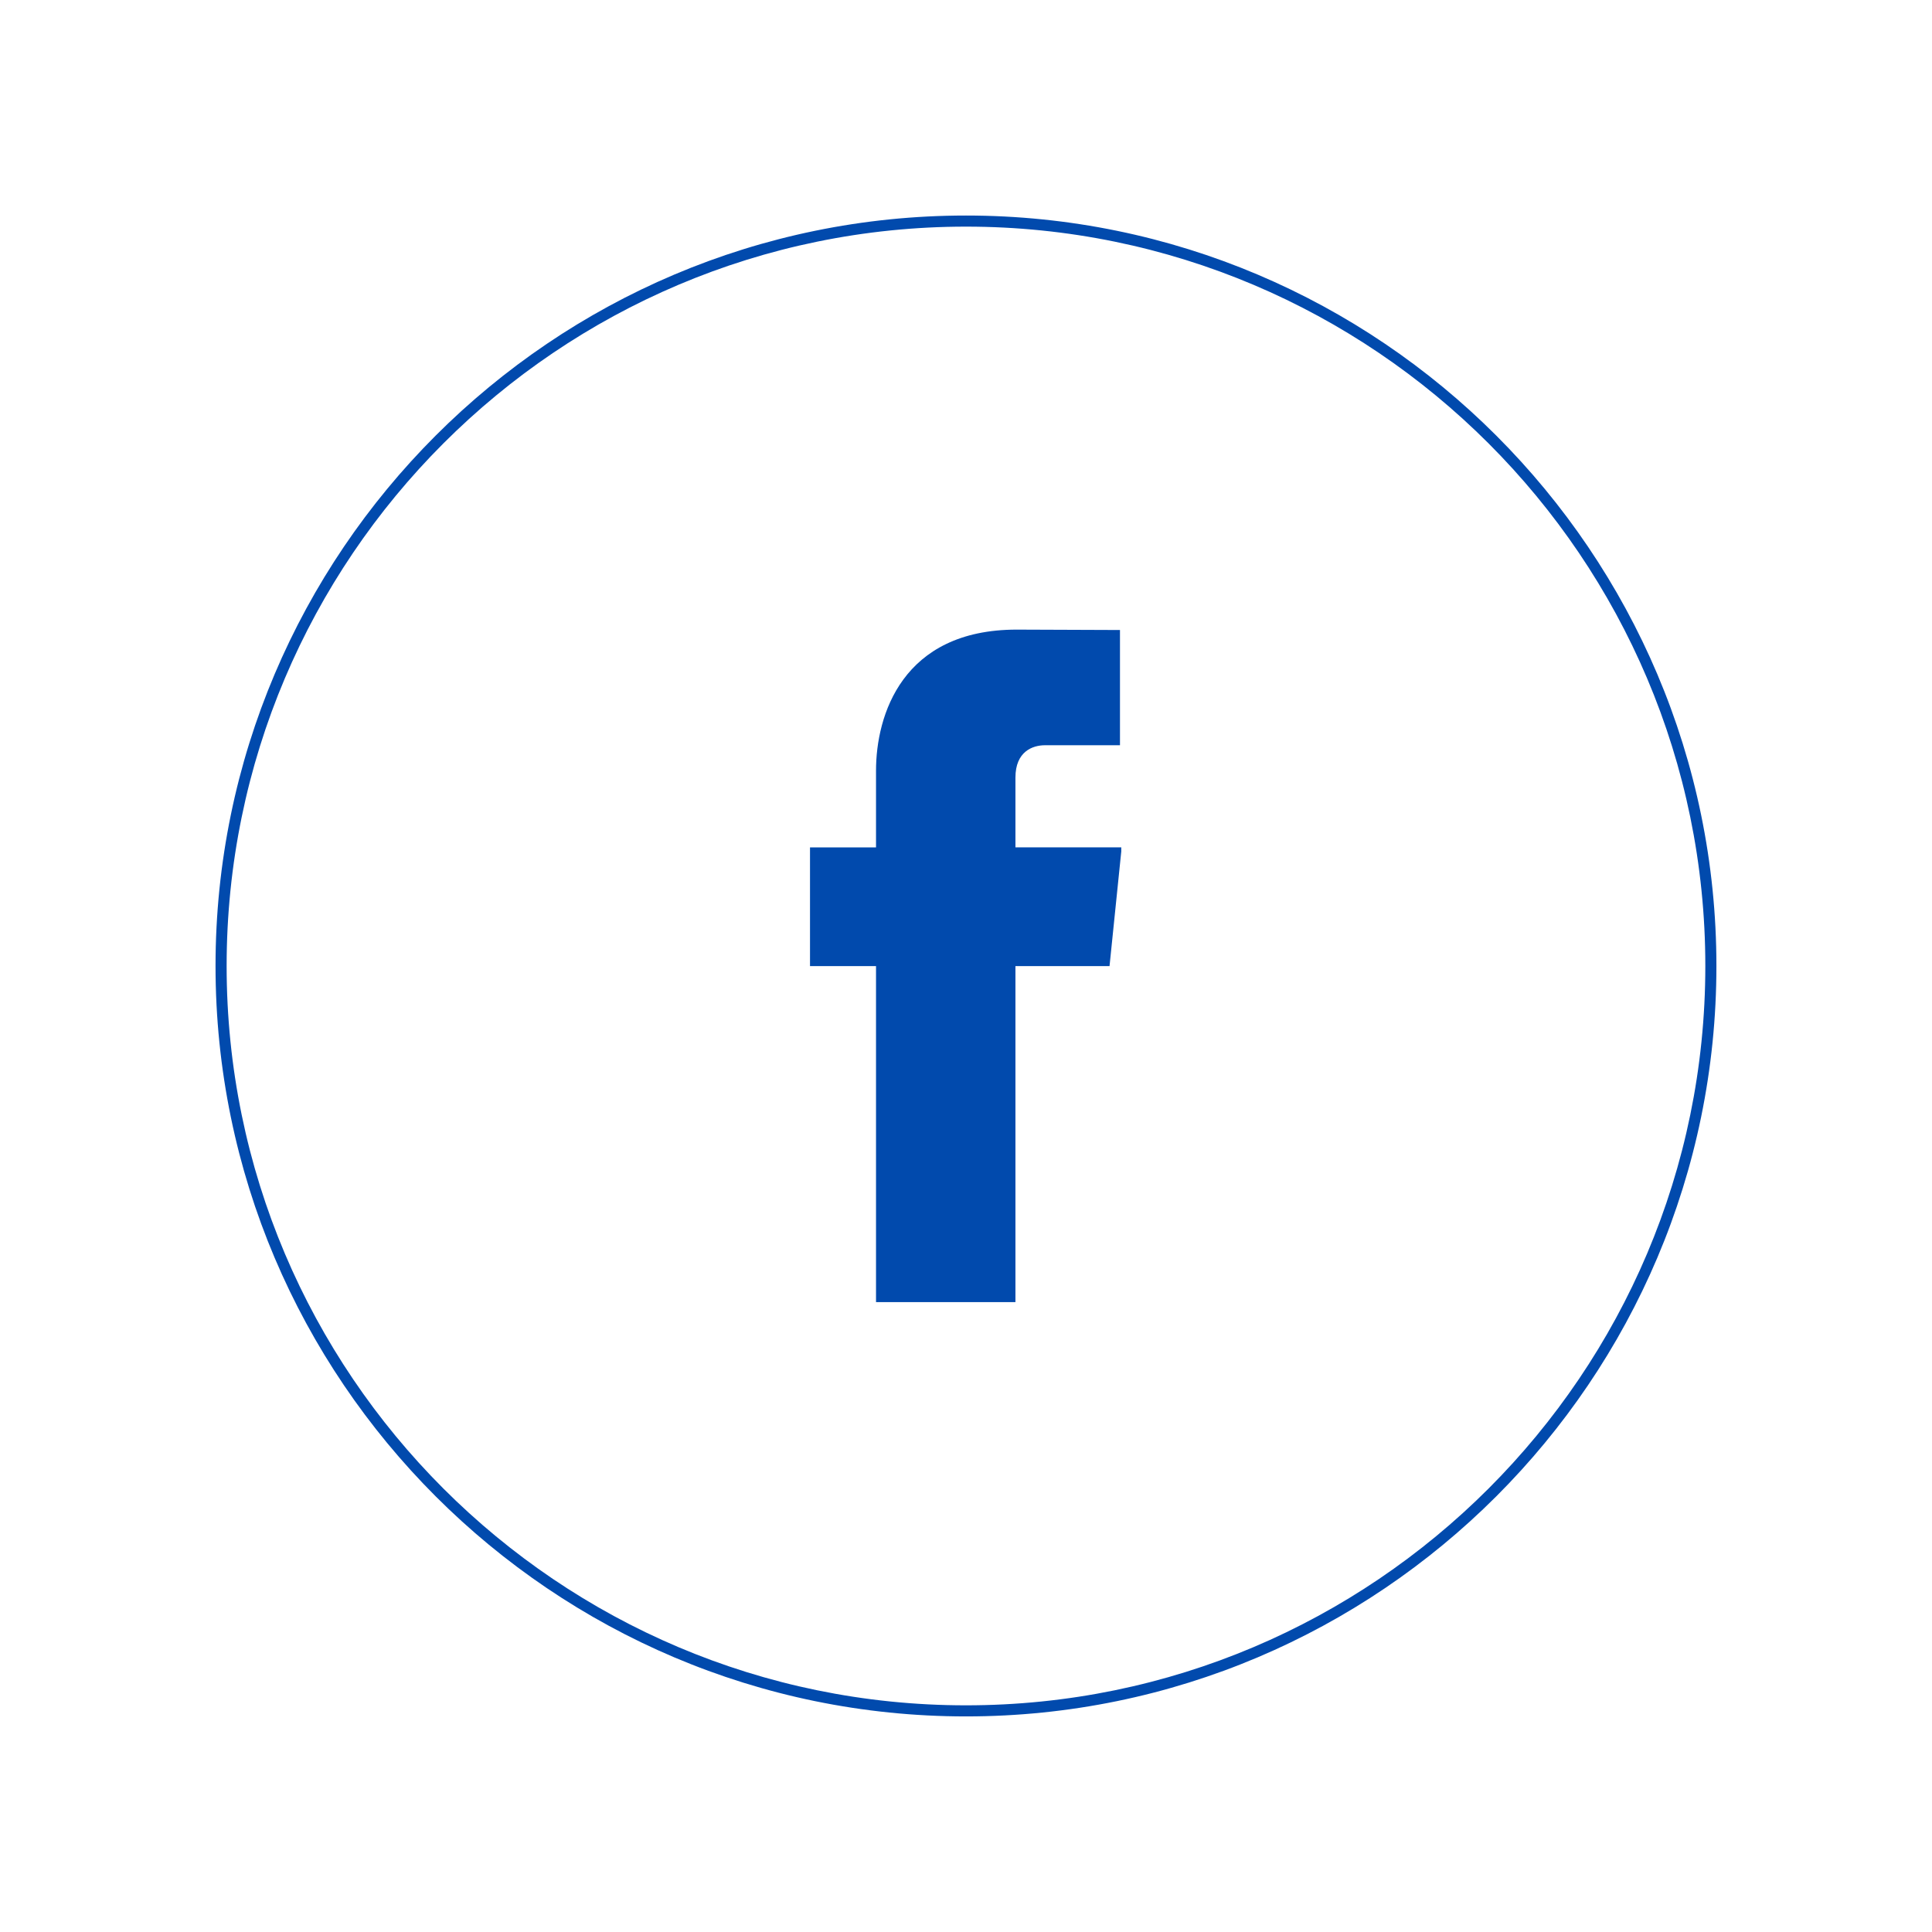 <svg xmlns="http://www.w3.org/2000/svg" xmlns:xlink="http://www.w3.org/1999/xlink" width="1080" zoomAndPan="magnify" viewBox="0 0 810 810" height="1080" preserveAspectRatio="xMidYMid meet" version="1.0"><defs><clipPath id="e9b8ac0cd4"><path d="M 90.363 90.363 L 719.613 90.363 L 719.613 719.613 L 90.363 719.613 Z M 90.363 90.363 " clip-rule="nonzero"/></clipPath><clipPath id="4daf61c597"><path d="M 339.598 263 L 470.098 263 L 470.098 546 L 339.598 546 Z M 339.598 263 " clip-rule="nonzero"/></clipPath></defs><g clip-path="url(#e9b8ac0cd4)"><path fill="#014aad" d="M 404.988 719.613 C 231.559 719.613 90.363 578.422 90.363 404.988 C 90.363 231.559 231.559 90.363 404.988 90.363 C 578.422 90.363 719.613 231.559 719.613 404.988 C 719.613 578.422 578.422 719.613 404.988 719.613 Z M 404.988 95.016 C 234.039 95.016 95.016 234.039 95.016 404.988 C 95.016 575.941 234.039 714.965 404.988 714.965 C 575.941 714.965 714.965 575.941 714.965 404.988 C 714.965 234.039 575.941 95.016 404.988 95.016 Z M 404.988 95.016 " fill-opacity="1" fill-rule="nonzero"/></g><g clip-path="url(#4daf61c597)"><path fill="#014aad" d="M 470.273 355.262 L 425.727 355.262 L 425.727 325.996 C 425.727 315 433 312.445 438.121 312.445 C 443.23 312.445 469.555 312.445 469.555 312.445 L 469.555 264.133 L 426.262 263.969 C 378.211 263.969 367.277 300.004 367.277 323.062 L 367.277 355.266 L 339.488 355.266 L 339.488 405.051 L 367.277 405.051 C 367.277 468.934 367.277 545.922 367.277 545.922 L 425.727 545.922 C 425.727 545.922 425.727 468.184 425.727 405.051 L 465.176 405.051 Z M 470.273 355.262 " fill-opacity="1" fill-rule="nonzero"/></g></svg>